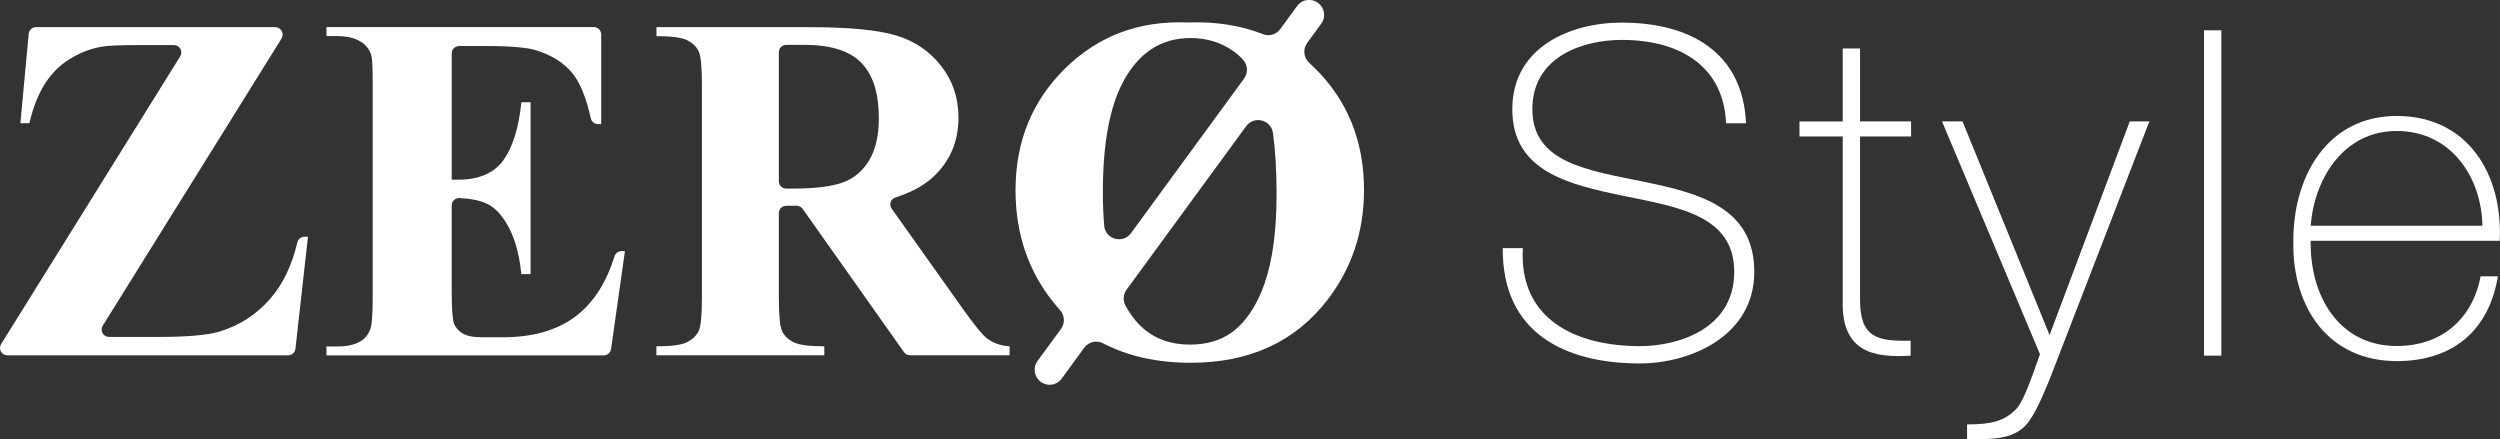 <?xml version="1.0" encoding="UTF-8"?><svg id="_レイヤー_2" xmlns="http://www.w3.org/2000/svg" viewBox="0 0 372.76 65.52"><rect x="0" y="0" width="372.76" height="65.52" fill="#333333" stroke="none"/><defs><style>.cls-1{fill:#fff;}</style></defs><g id="_レイヤー_1-2"><path class="cls-1" d="m41.99,5.73L15.32,48.56c-.45.73.07,1.68.93,1.68h7.33c4.4,0,7.48-.28,9.24-.83,2.86-.87,5.33-2.46,7.4-4.78,1.91-2.15,3.28-4.97,4.11-8.47.12-.5.55-.86,1.06-.86h.53l-1.87,16.71c-.06.55-.53.97-1.09.97H1.1c-.86,0-1.39-.95-.93-1.68L26.87,8.4c.45-.73-.07-1.68-.93-1.68h-5.28c-2.81,0-4.67.08-5.56.25-1.68.31-3.27.93-4.75,1.86-1.48.93-2.71,2.16-3.68,3.7-.97,1.54-1.74,3.49-2.29,5.84h-1.34l1.24-13.33c.05-.56.53-.99,1.09-.99h35.67c.86,0,1.39.95.93,1.68Zm26.46,1.14c-.61,0-1.1.49-1.1,1.1v18.82h.97c3.1,0,5.35-.97,6.75-2.92,1.39-1.95,2.28-4.82,2.67-8.62h1.37v25.62h-1.37c-.29-2.79-.9-5.08-1.82-6.86-.93-1.78-2-2.98-3.23-3.59-1.01-.51-2.4-.8-4.17-.89-.63-.03-1.17.46-1.17,1.1v12.66c0,2.69.11,4.34.34,4.94.23.6.66,1.1,1.28,1.48.63.39,1.64.58,3.03.58h2.92c4.57,0,8.23-1.06,10.99-3.18,2.58-1.99,4.49-4.95,5.71-8.88.14-.46.56-.79,1.04-.79h.52l-2.07,14.61c-.08.54-.54.94-1.09.94h-41.34v-1.33h1.62c1.42,0,2.56-.25,3.43-.76.63-.34,1.11-.91,1.44-1.73.26-.58.4-2.09.4-4.55V12.42c0-2.21-.06-3.57-.18-4.08-.24-.84-.69-1.49-1.34-1.95-.91-.67-2.16-1.01-3.75-1.01h-1.62v-1.34h39.86c.61,0,1.1.49,1.1,1.1v13.37h-.48c-.52,0-.96-.37-1.07-.87-.68-3.08-1.6-5.33-2.76-6.74-1.26-1.54-3.05-2.67-5.36-3.39-1.35-.43-3.87-.65-7.58-.65h-3.96Zm48.78,23.81c-.61,0-1.1.49-1.1,1.1v12.61c0,2.65.16,4.31.49,5,.33.69.9,1.23,1.71,1.64.82.41,2.35.61,4.58.61v1.33h-25.04v-1.33c2.26,0,3.79-.21,4.6-.63.81-.42,1.37-.97,1.7-1.64.33-.67.49-2.33.49-4.98V12.64c0-2.65-.16-4.31-.49-5s-.9-1.23-1.71-1.64c-.82-.41-2.35-.61-4.58-.61v-1.34h22.73c5.92,0,10.25.41,12.99,1.23,2.74.82,4.98,2.33,6.71,4.53,1.73,2.2,2.6,4.78,2.6,7.74,0,3.61-1.3,6.59-3.9,8.95-1.38,1.24-3.21,2.22-5.5,2.94-.71.22-.99,1.07-.56,1.67l10.87,15.3c1.54,2.14,2.63,3.48,3.28,4,.99.75,2.13,1.15,3.43,1.23v1.33h-14.84c-.36,0-.69-.17-.9-.46l-15.11-21.37c-.21-.29-.54-.46-.9-.46h-1.55Zm-1.1-22.9v19.24c0,.61.49,1.1,1.1,1.1h.96c3.34,0,5.84-.31,7.5-.92,1.66-.61,2.97-1.72,3.92-3.32.95-1.6,1.43-3.69,1.43-6.26,0-3.73-.87-6.48-2.62-8.26-1.74-1.78-4.55-2.67-8.43-2.67h-2.76c-.61,0-1.1.49-1.1,1.1Zm79.94,2.4c-.27-.27-.55-.53-.83-.78-.86-.77-1.02-2.05-.34-2.99l2.11-2.89c.72-.98.5-2.36-.48-3.08l-.04-.03c-.98-.72-2.36-.5-3.08.48l-2.52,3.45c-.59.81-1.65,1.12-2.58.75-3.33-1.31-7.08-1.89-11.24-1.74-7.22-.29-13.3,1.99-18.24,6.84-4.94,4.85-7.41,10.9-7.41,18.17,0,6.47,1.9,12.06,5.7,16.78.3.37.61.73.92,1.08.71.78.79,1.95.17,2.81l-3.52,4.81c-.72.98-.5,2.36.48,3.08l.04.03c.98.72,2.36.5,3.08-.48l3.38-4.63c.65-.89,1.84-1.15,2.81-.65,3.71,1.93,8.06,2.9,13.06,2.9,8.78,0,15.58-3.13,20.39-9.38,3.63-4.71,5.45-10.18,5.45-16.38,0-7.26-2.43-13.31-7.31-18.15Zm-31.63,18.51c0-7.02.95-12.41,2.85-16.16,2.33-4.57,5.74-6.86,10.21-6.86,2.43,0,4.58.66,6.44,1.98.48.34.94.75,1.38,1.22.73.78.81,1.97.18,2.84l-16.86,23.05c-1.2,1.64-3.82.94-4-1.09-.13-1.56-.2-3.23-.2-4.99Zm24.14,13.51c-1.18,3.38-2.83,5.84-4.94,7.38-1.66,1.2-3.73,1.8-6.21,1.8-3.68,0-6.54-1.39-8.59-4.19-.37-.5-.71-1.04-1.03-1.62-.41-.75-.34-1.68.16-2.37l17.84-24.39c1.18-1.61,3.71-.96,3.99,1.02.36,2.56.54,5.6.54,9.14,0,5.44-.59,9.85-1.77,13.22Z"/><path class="cls-1" d="m257.36,18.38c-.34-8.29-6.59-12.43-15.56-12.43-5.5,0-13.32,2.31-13.32,10.33s8.29,9.1,16.51,10.8c8.29,1.7,16.58,3.8,16.58,13.45s-9.65,13.66-17.05,13.66c-11.35,0-20.58-4.69-20.45-17.19h2.99c-.61,10.6,7.88,14.61,17.46,14.61,5.84,0,14.06-2.65,14.06-11.07s-8.29-9.65-16.58-11.35c-8.22-1.7-16.51-3.67-16.51-12.91s8.63-12.91,16.3-12.91c10.12,0,18.07,4.35,18.55,15.01h-2.99Z"/><path class="cls-1" d="m284.95,20.35h-7.61v24.39c0,5.64,2.65,6.18,7.54,6.05v2.24c-5.3.34-10.39-.41-10.12-8.29v-24.39h-6.45v-2.24h6.45V7.23h2.58v10.87h7.61v2.24Z"/><path class="cls-1" d="m289.56,18.1h3.06l12.98,31.86,11.96-31.86h2.92l-14.95,38.66c-1.43,3.4-2.58,6.05-4.08,7.2-1.83,1.43-4.21,1.56-8.15,1.56v-2.24c3.67,0,5.5-.48,7.27-2.24,1.02-1.02,1.97-3.6,3.6-8.22l-14.61-34.72Z"/><path class="cls-1" d="m331.21,4.52v48.51h-2.58V4.52h2.58Z"/><path class="cls-1" d="m344.53,35.9c-.14,8.22,4.21,15.69,12.84,15.69,6.59,0,11.28-3.94,12.5-10.39h2.58c-1.36,8.15-6.79,12.64-15.08,12.64-10.19,0-15.56-8.02-15.42-17.66-.14-9.58,4.89-18.89,15.42-18.89s15.83,8.63,15.35,18.61h-28.19Zm25.61-2.24c-.14-7.34-4.76-14.13-12.77-14.13s-12.3,7.2-12.84,14.13h25.61Z"/></g></svg>